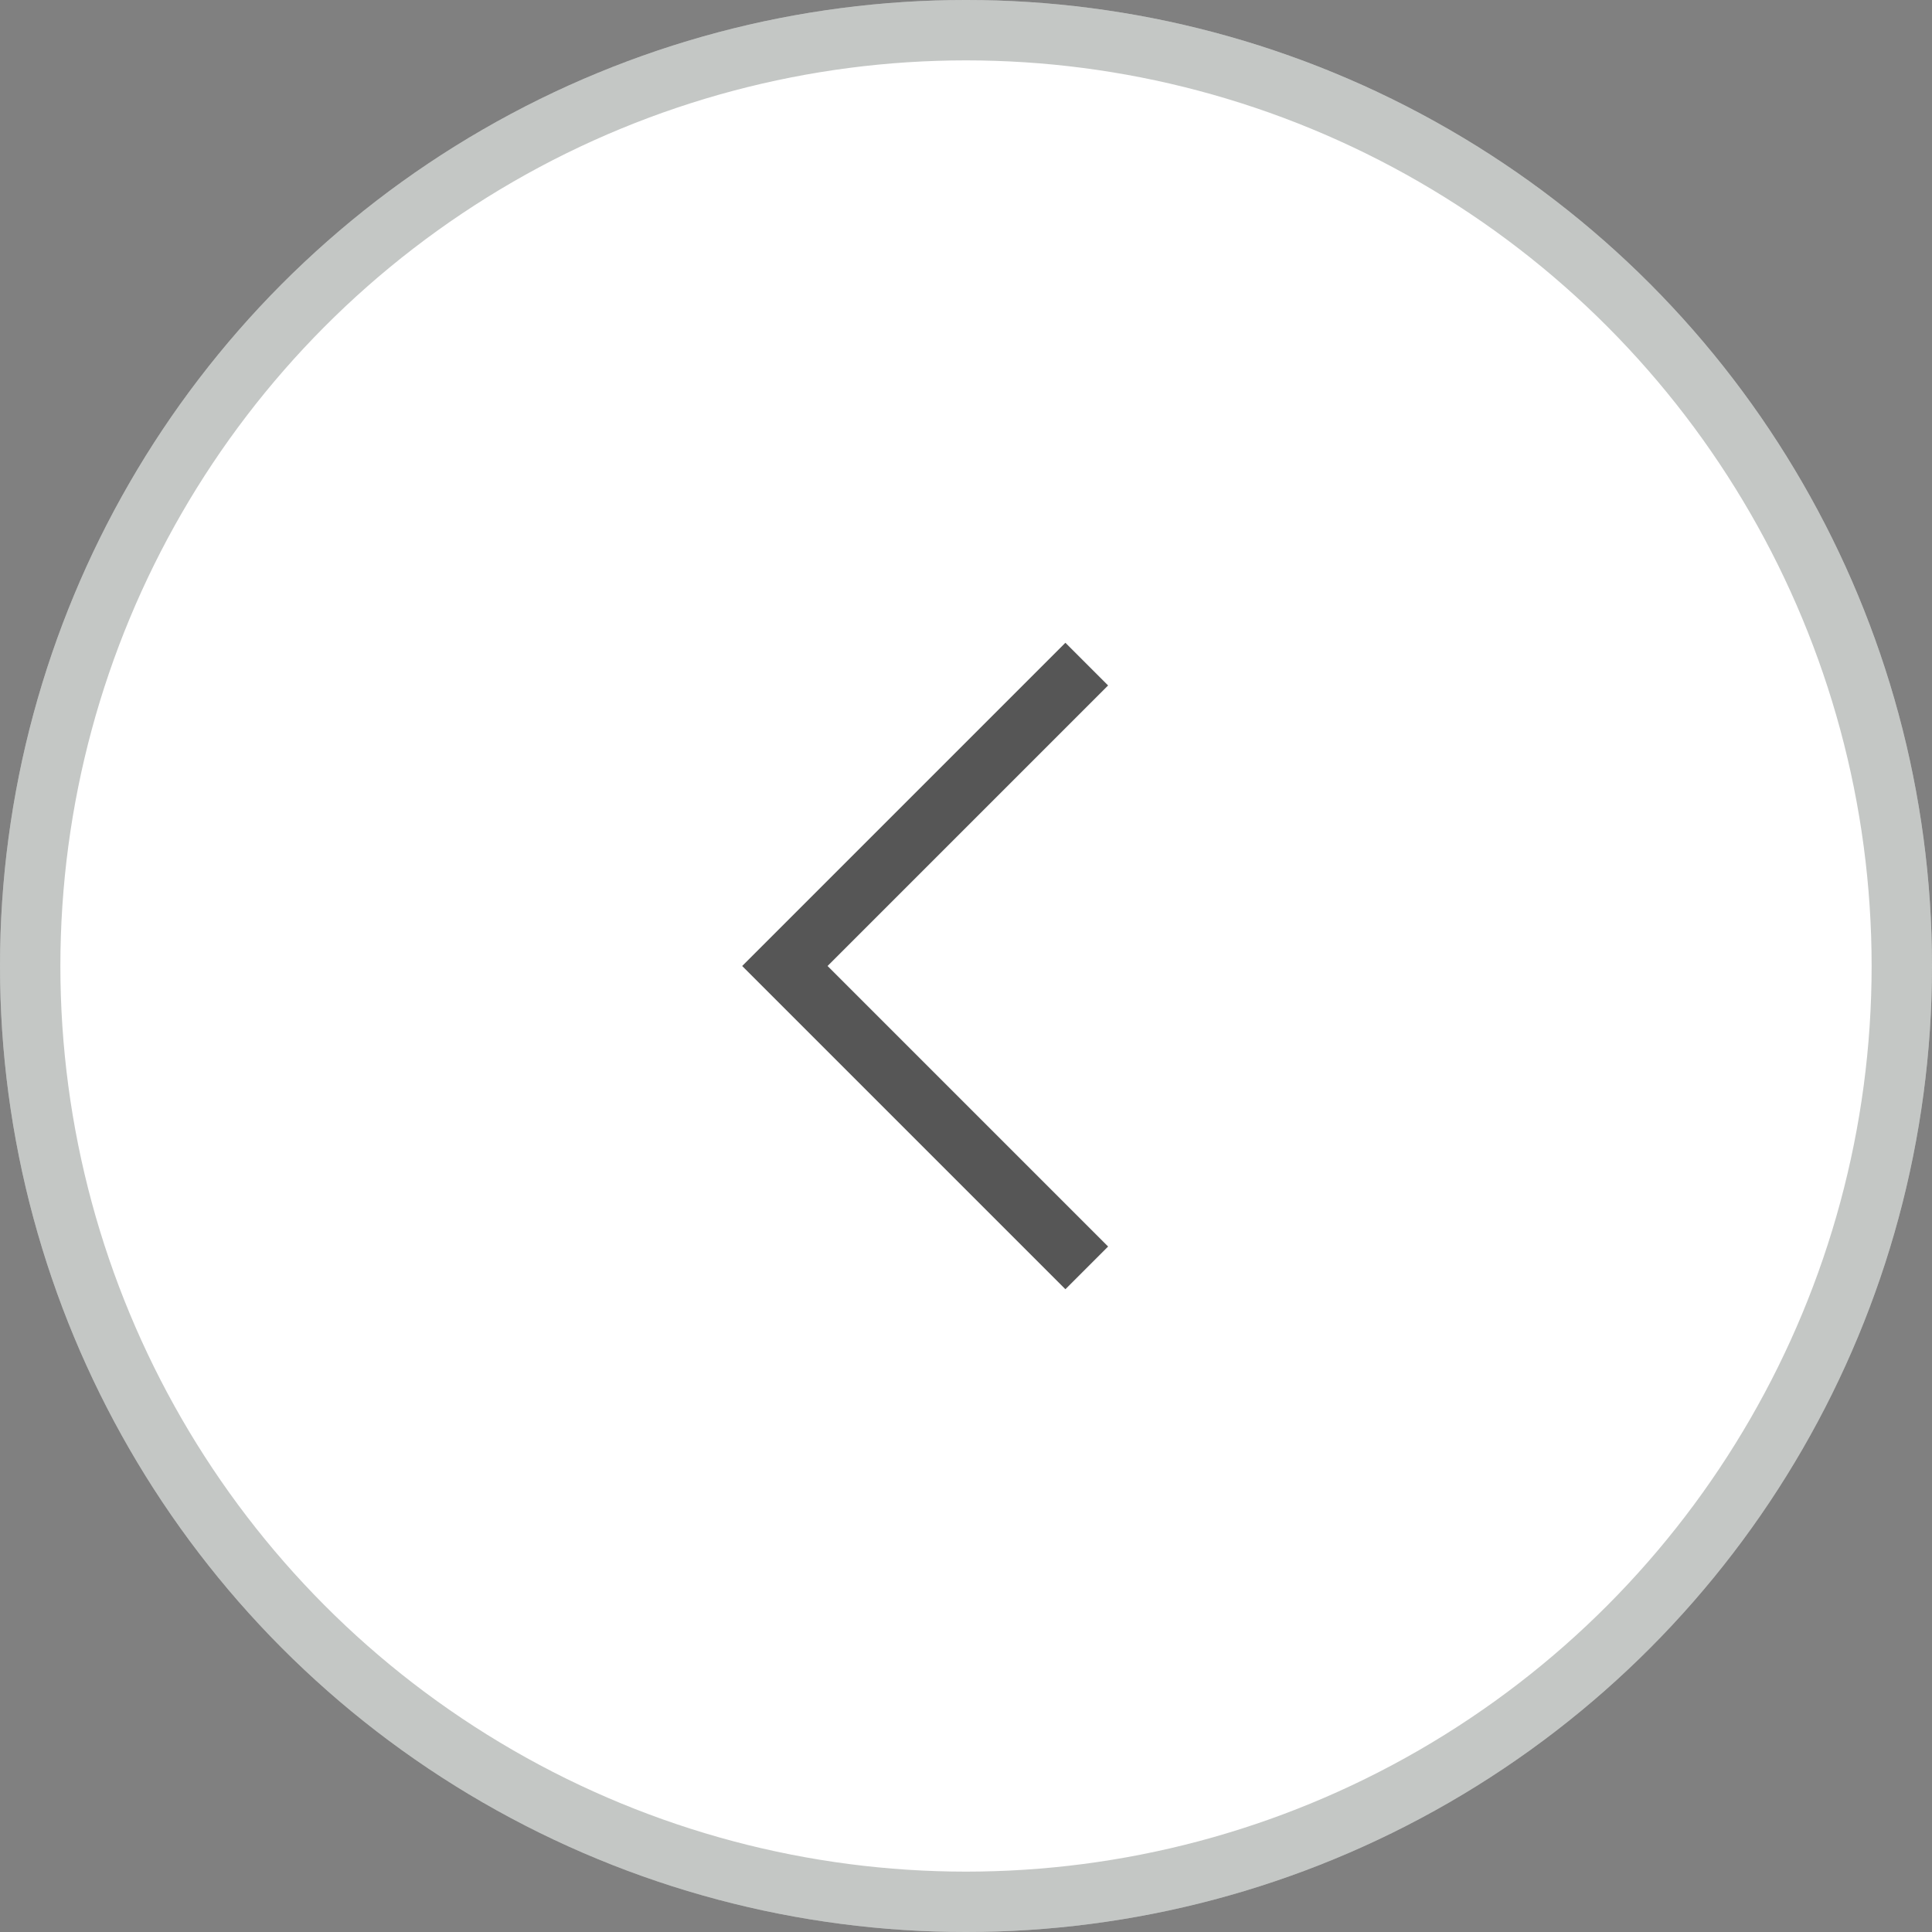 <?xml version="1.0" encoding="UTF-8"?> <svg xmlns="http://www.w3.org/2000/svg" width="32" height="32" viewBox="0 0 32 32" fill="none"><rect x="0" y="0" width="32" height="32" fill="#808080" stroke="none"/><circle cx="16" cy="16" r="16" transform="matrix(-1 0 0 1 32 0)" fill="white"></circle><circle cx="16" cy="16" r="15.5" transform="matrix(-1 0 0 1 32 0)" stroke="#3A433E" stroke-opacity="0.3"></circle><path d="M18 11L13 16L18 21" stroke="#565656"></path></svg> 